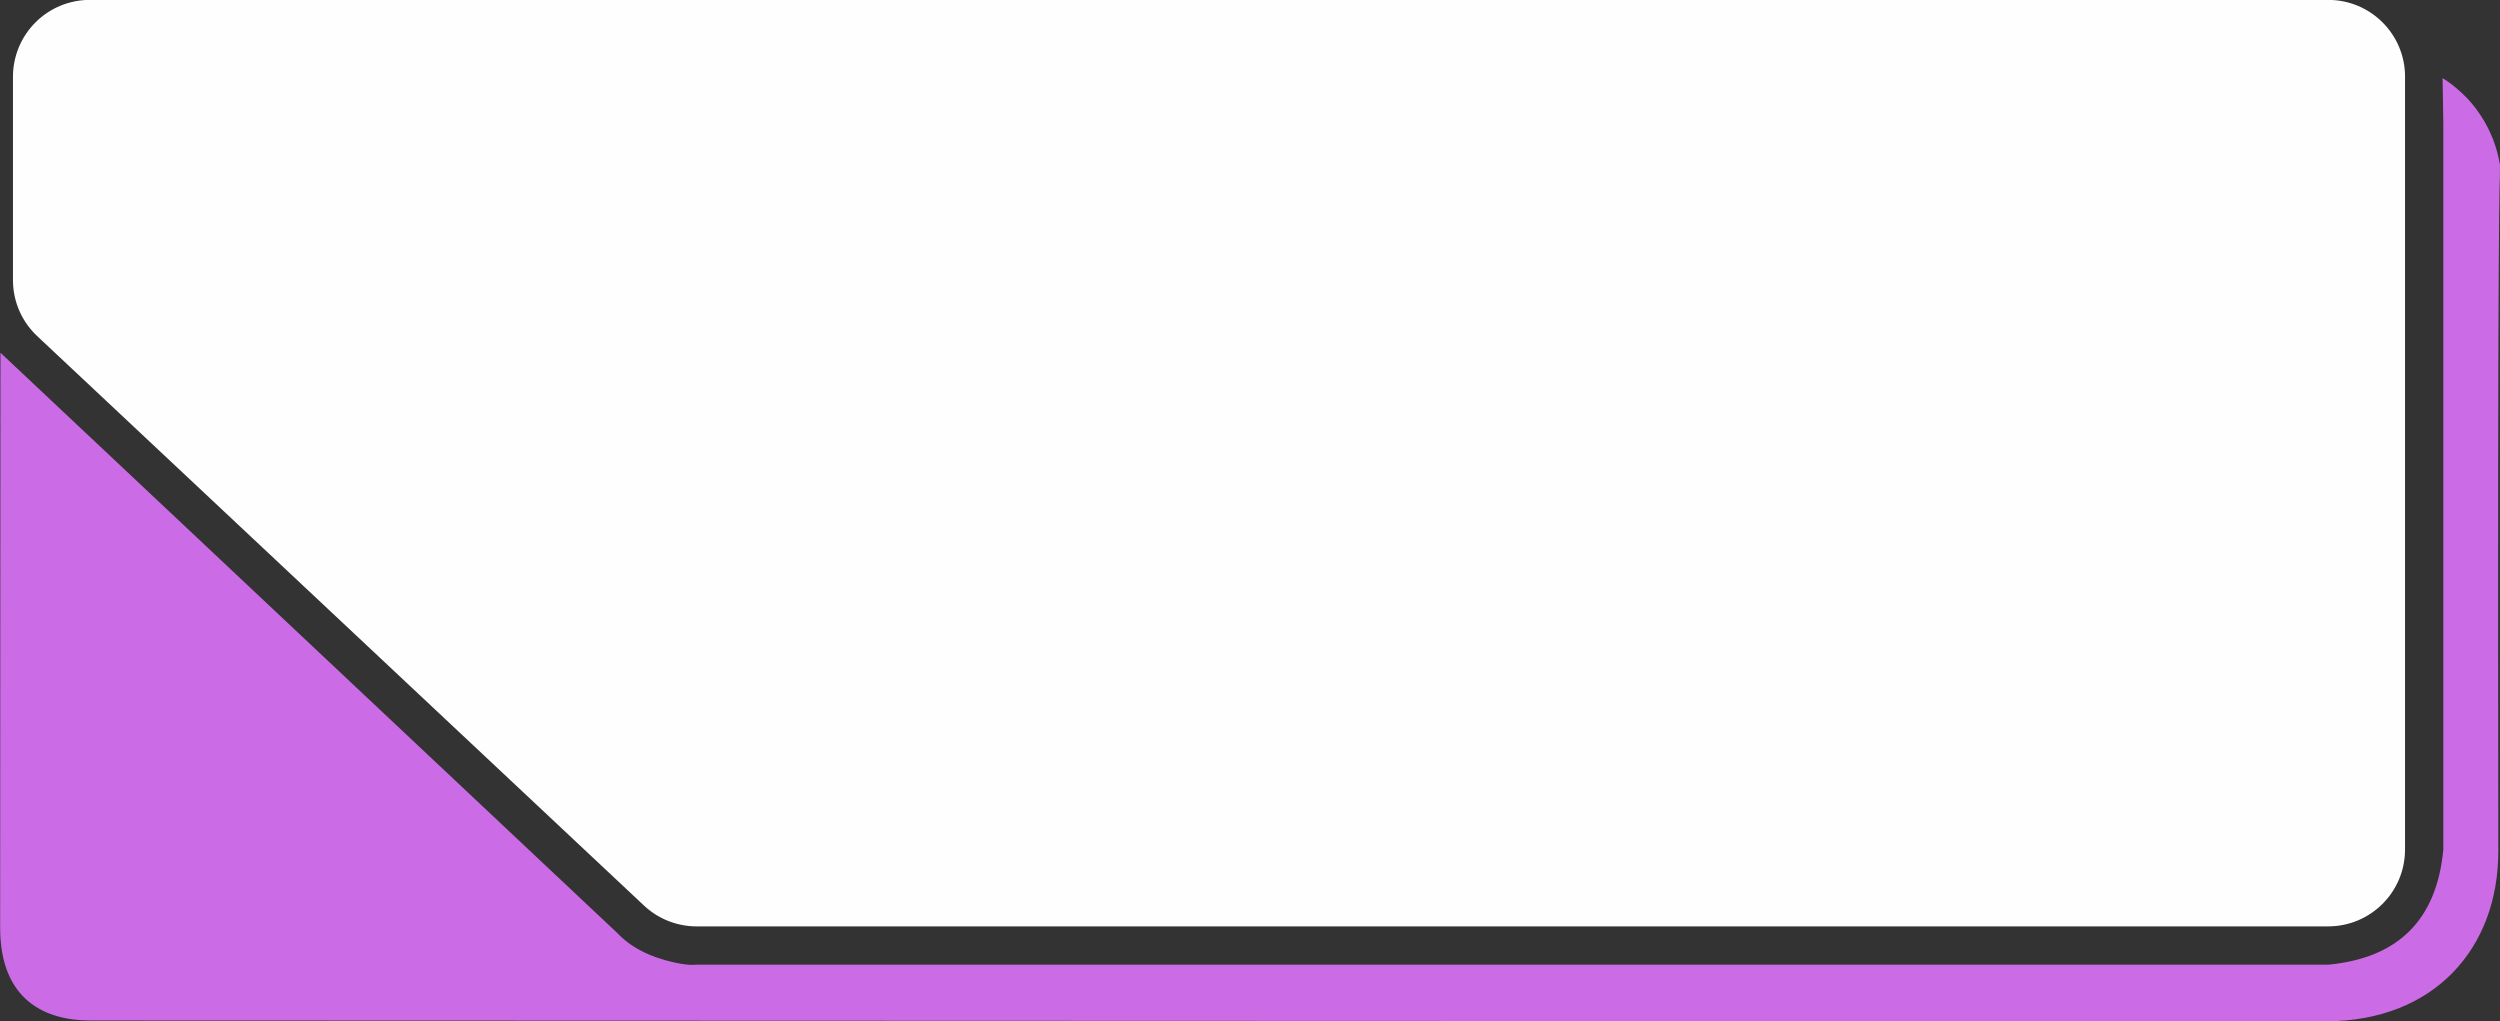 <?xml version="1.0" encoding="UTF-8" standalone="no"?><svg xmlns="http://www.w3.org/2000/svg" xmlns:xlink="http://www.w3.org/1999/xlink" fill="#000000" height="387.2" preserveAspectRatio="xMidYMid meet" version="1" viewBox="499.9 381.7 947.8 387.2" width="947.8" zoomAndPan="magnify"><rect x="499.9" y="381.7" width="947.8" height="387.2" fill="#333333" stroke="none"/><g><g fill="#cb6ce6" id="change1_1"><path d="M1425.932,411.331L1425.932,411.336L1425.932,411.341L1425.932,411.345L1425.932,411.35L1426.213,428.425L1426.213,703.784C1423.722,730.383,1409.168,744.933,1382.554,747.433L763.992,747.431C763.702,747.475,763.239,747.511,762.609,747.511C761.178,747.511,758.884,747.328,755.782,746.653C745.885,744.5,738.738,740.516,734.125,735.615L500.075,515.427L499.956,733.352C499.941,761.114,517.339,768.585,534.03,768.585C534.037,768.585,534.044,768.585,534.052,768.585L1381.667,768.89C1422.319,768.905,1447.11,741.615,1447.055,704.327C1446.688,454.995,1447.663,448.76,1447.663,448.76L1447.647,448.765L1447.693,444.232C1446.591,437.526,1444.191,431.323,1440.488,425.624C1438.539,422.624,1436.253,419.796,1433.527,417.249C1430.508,414.427,1427.947,412.492,1425.947,411.331L1425.932,411.336L1425.932,411.331L1425.932,411.336L1425.932,411.331 Z"/></g><g fill="#fefefe" id="change2_1"><path d="M533.942,381.659C526.217,381.659,518.809,384.727,513.347,390.189C507.885,395.651,504.816,403.059,504.816,410.784L504.816,487.896C504.816,496.512,508.558,504.255,514.505,509.588L514.499,509.588L631.528,619.415L744.061,725.024C749.461,730.091,756.587,732.911,763.992,732.911Q1073.273,732.91,1382.554,732.91L1382.568,732.91C1398.654,732.91,1411.694,719.87,1411.694,703.784L1411.693,410.786L1411.708,410.786C1411.708,394.701,1398.668,381.661,1382.583,381.661L1050.432,381.66L533.942,381.659 Z"/></g></g></svg>